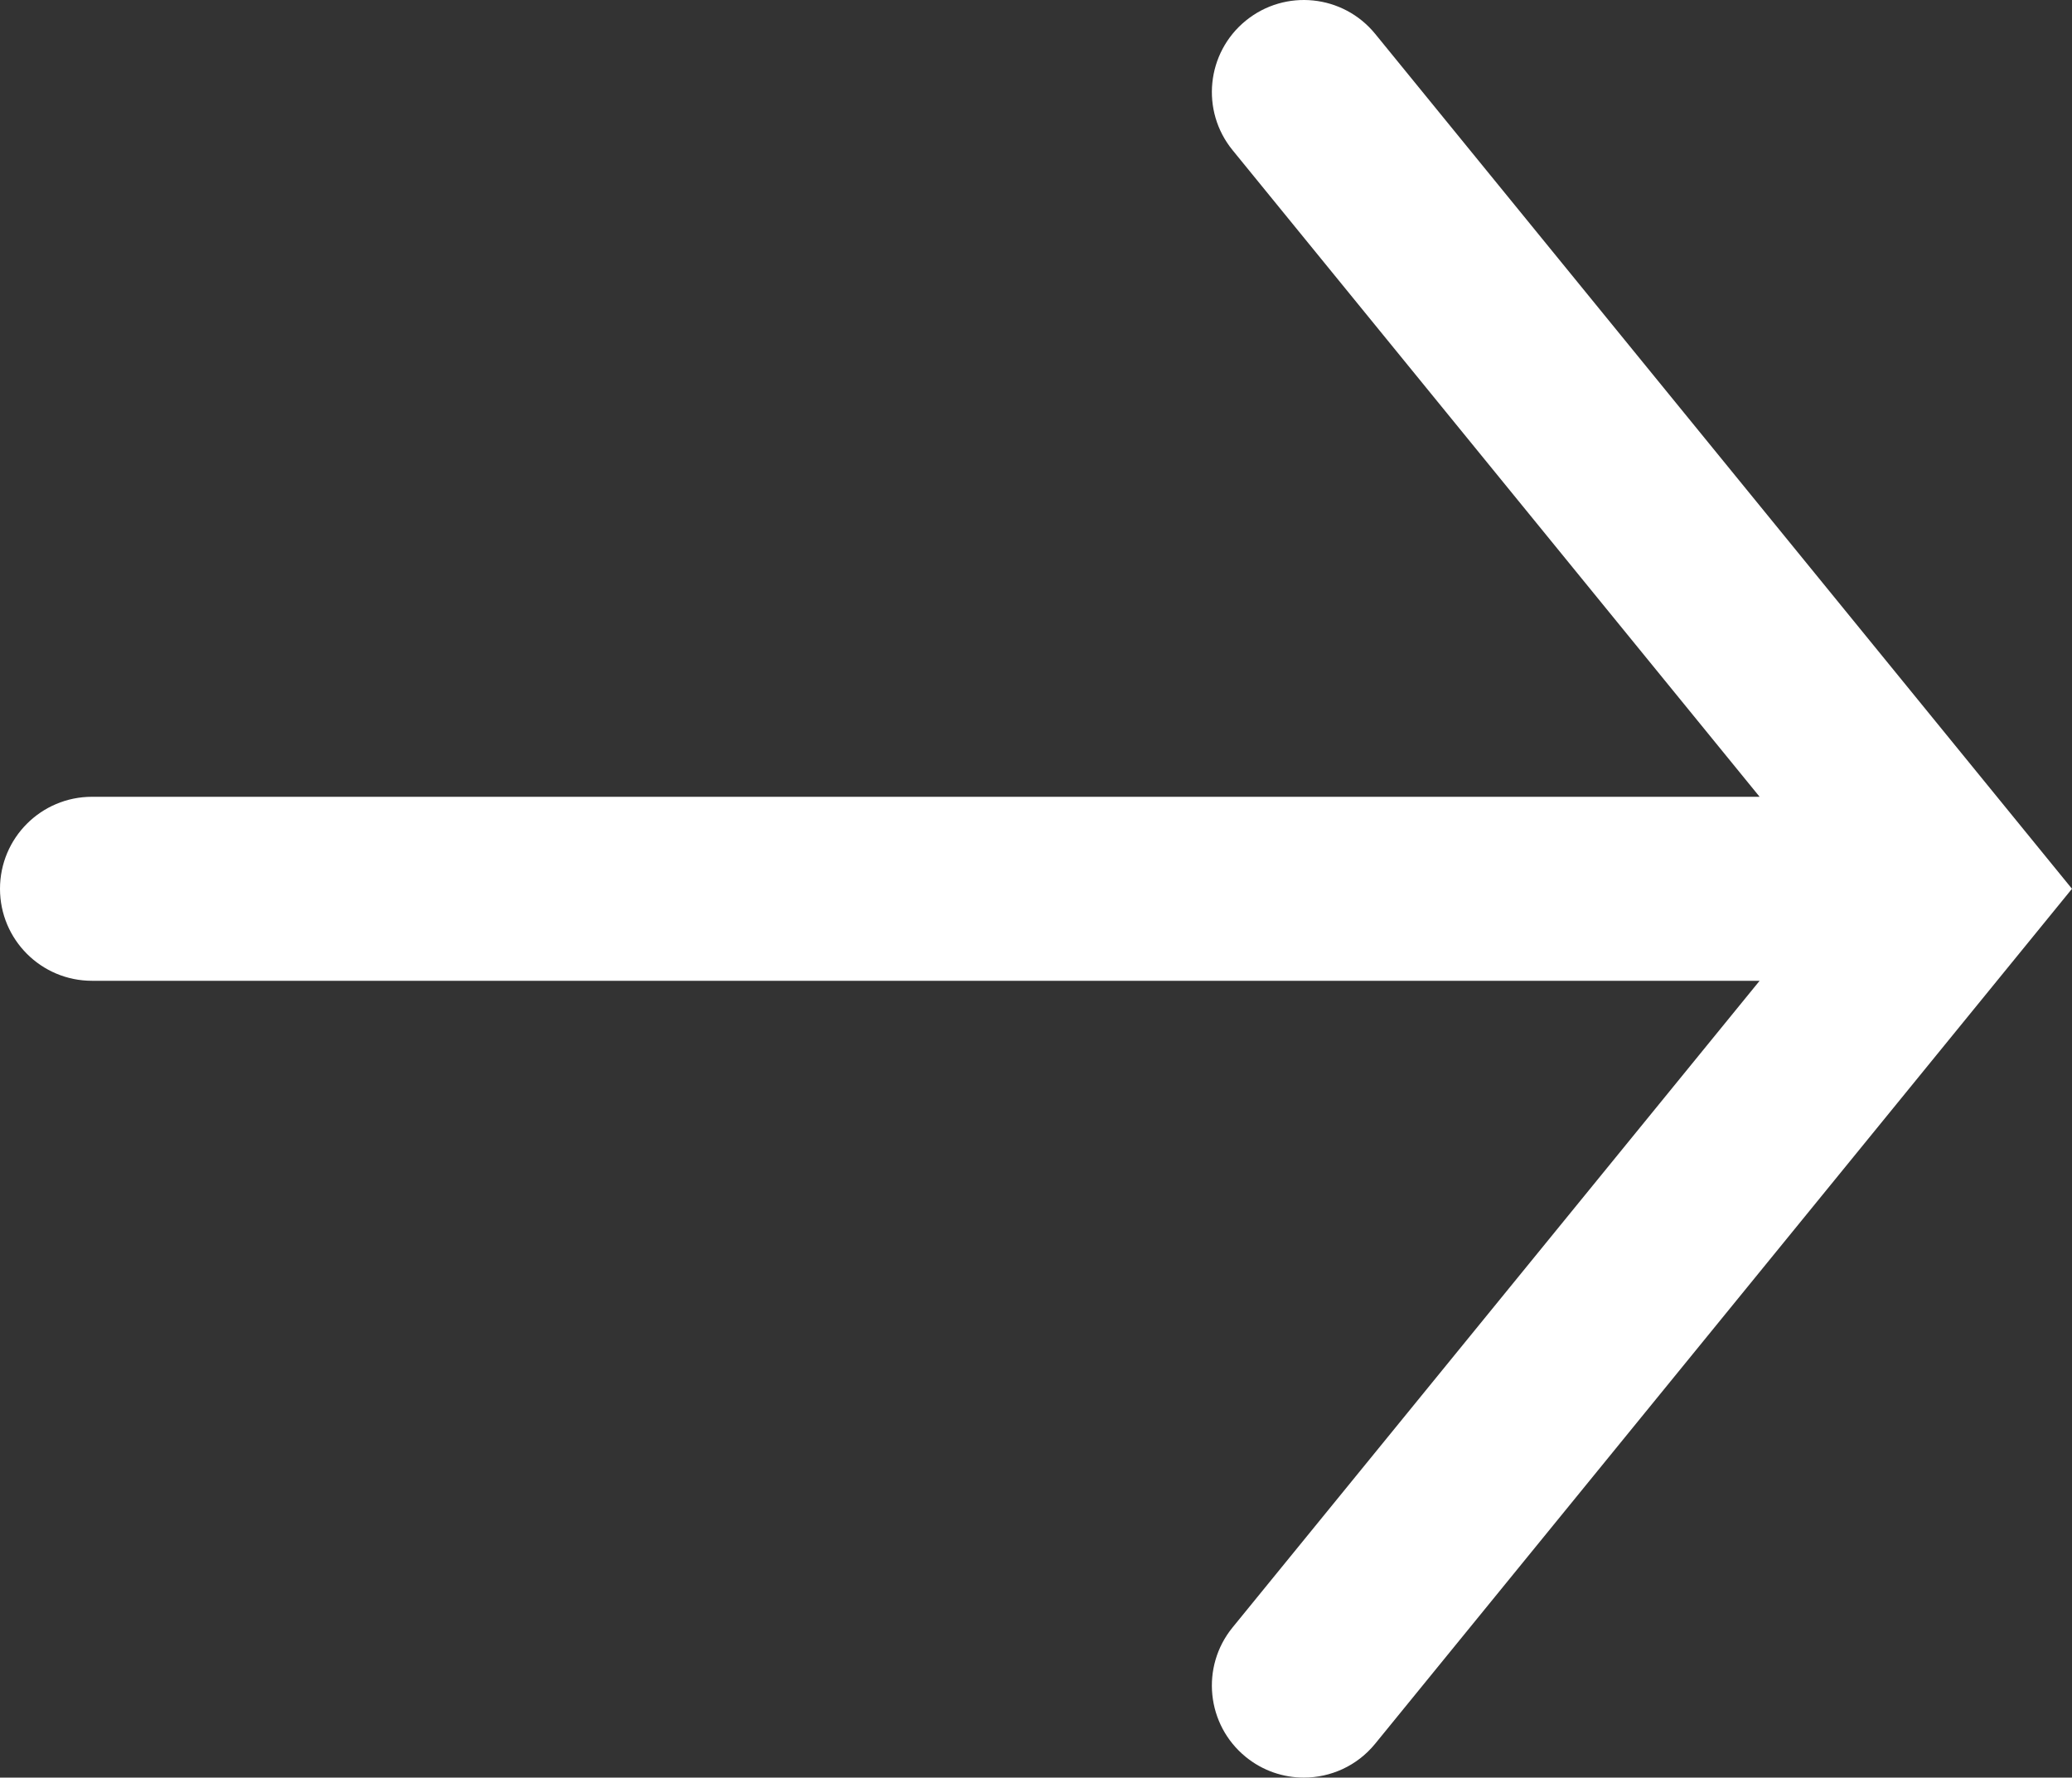 <?xml version="1.0" encoding="UTF-8"?>
<svg id="Layer_1" data-name="Layer 1" xmlns="http://www.w3.org/2000/svg" viewBox="0 0 902.78 774.41">
  <rect x="0" y="0" width="902.78" height="774.41" fill="#333333" stroke="none"/>
  <defs>
    <style>
      .cls-1 {
        fill: #fff;
      }
    </style>
  </defs>
  <path class="cls-1" d="M599.18,14.76c-14-17.16-39.24-19.73-56.4-5.75-17.16,13.99-19.73,39.24-5.75,56.4l229.64,281.71H40.08c-22.14,0-40.08,17.94-40.08,40.08s17.94,40.08,40.08,40.08h726.59l-229.64,281.72c-13.98,17.16-11.41,42.41,5.75,56.4,7.44,6.06,16.4,9.01,25.3,9.01,11.63,0,23.17-5.04,31.09-14.76l303.6-372.45L599.18,14.76Z"/>
</svg>